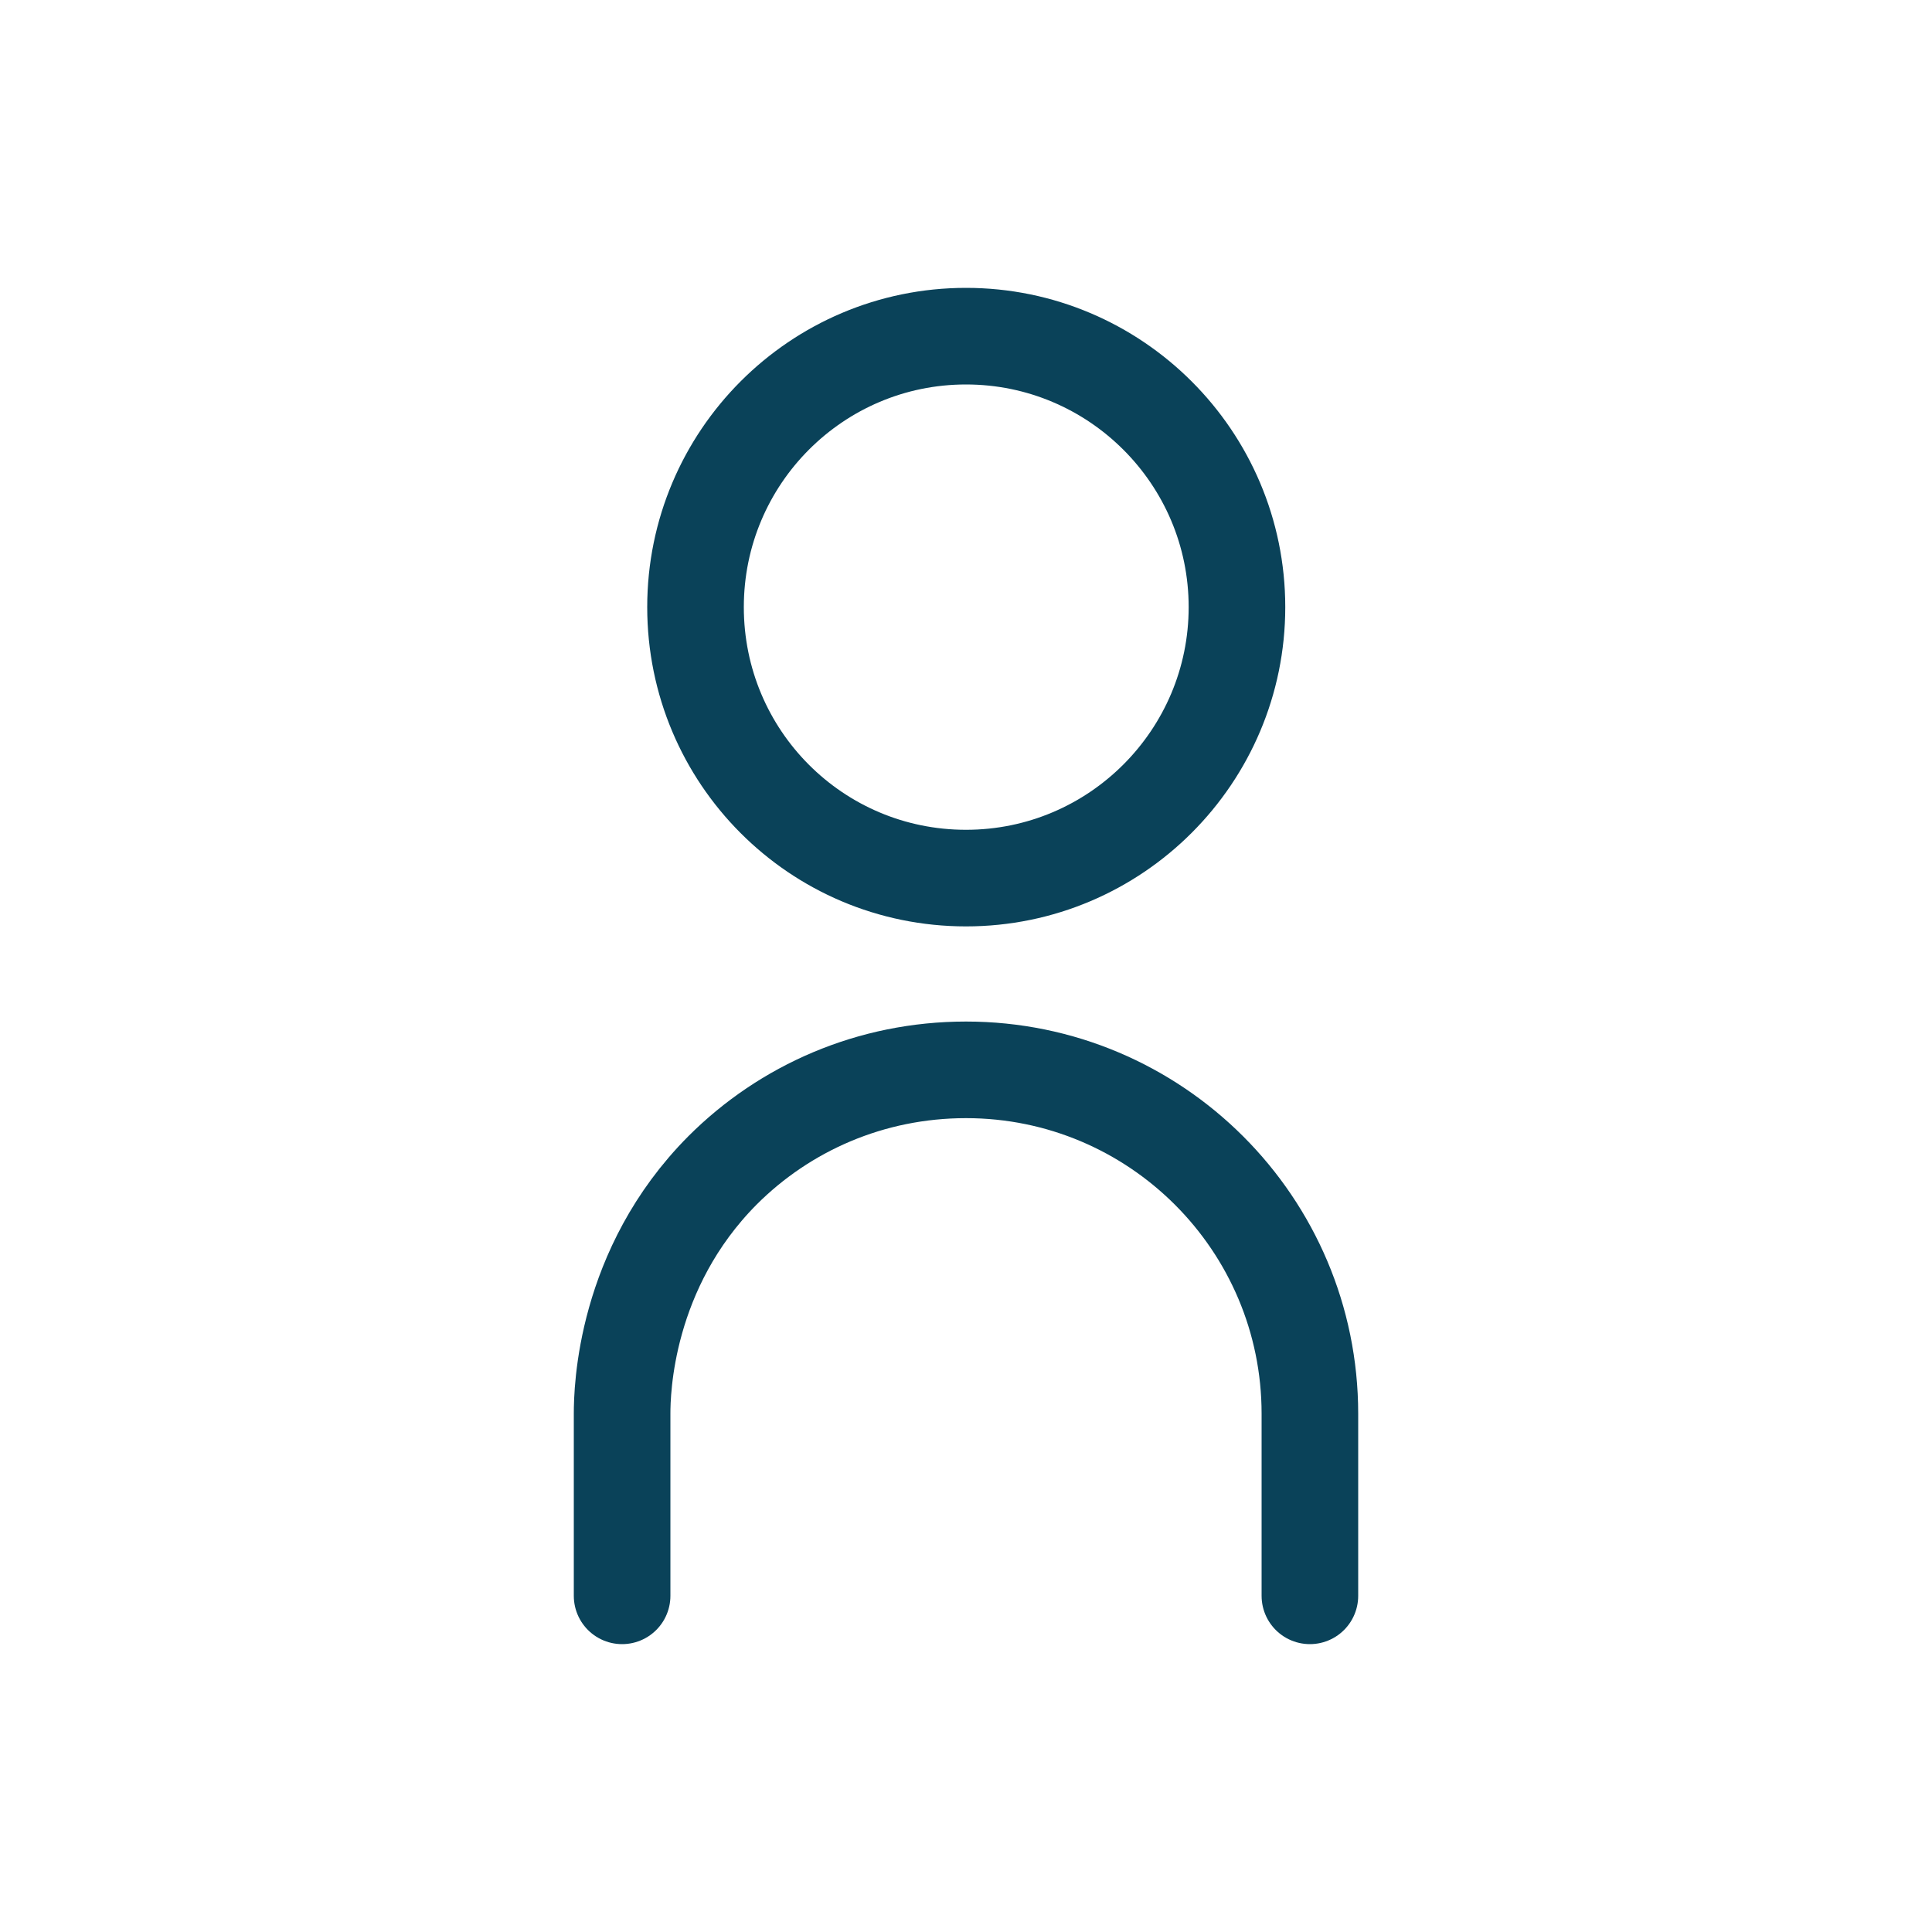 <?xml version="1.0" encoding="UTF-8"?><svg id="a" xmlns="http://www.w3.org/2000/svg" viewBox="0 0 40 40"><path d="M25.61,12.57c0,3.09-2.51,5.61-5.61,5.61s-5.6-2.51-5.6-5.61,2.51-5.61,5.6-5.61,5.61,2.51,5.61,5.61Z" fill="none" stroke="#0a4259" stroke-linecap="round" stroke-linejoin="round" stroke-width="2"/><path d="M12.88,33.04v-3.77c0-.47.05-3,2.08-5.04,1.29-1.29,3.07-2.08,5.04-2.08,3.93,0,7.12,3.19,7.12,7.12v3.77" fill="none" stroke="#0a4259" stroke-linecap="round" stroke-linejoin="round" stroke-width="2"/></svg>